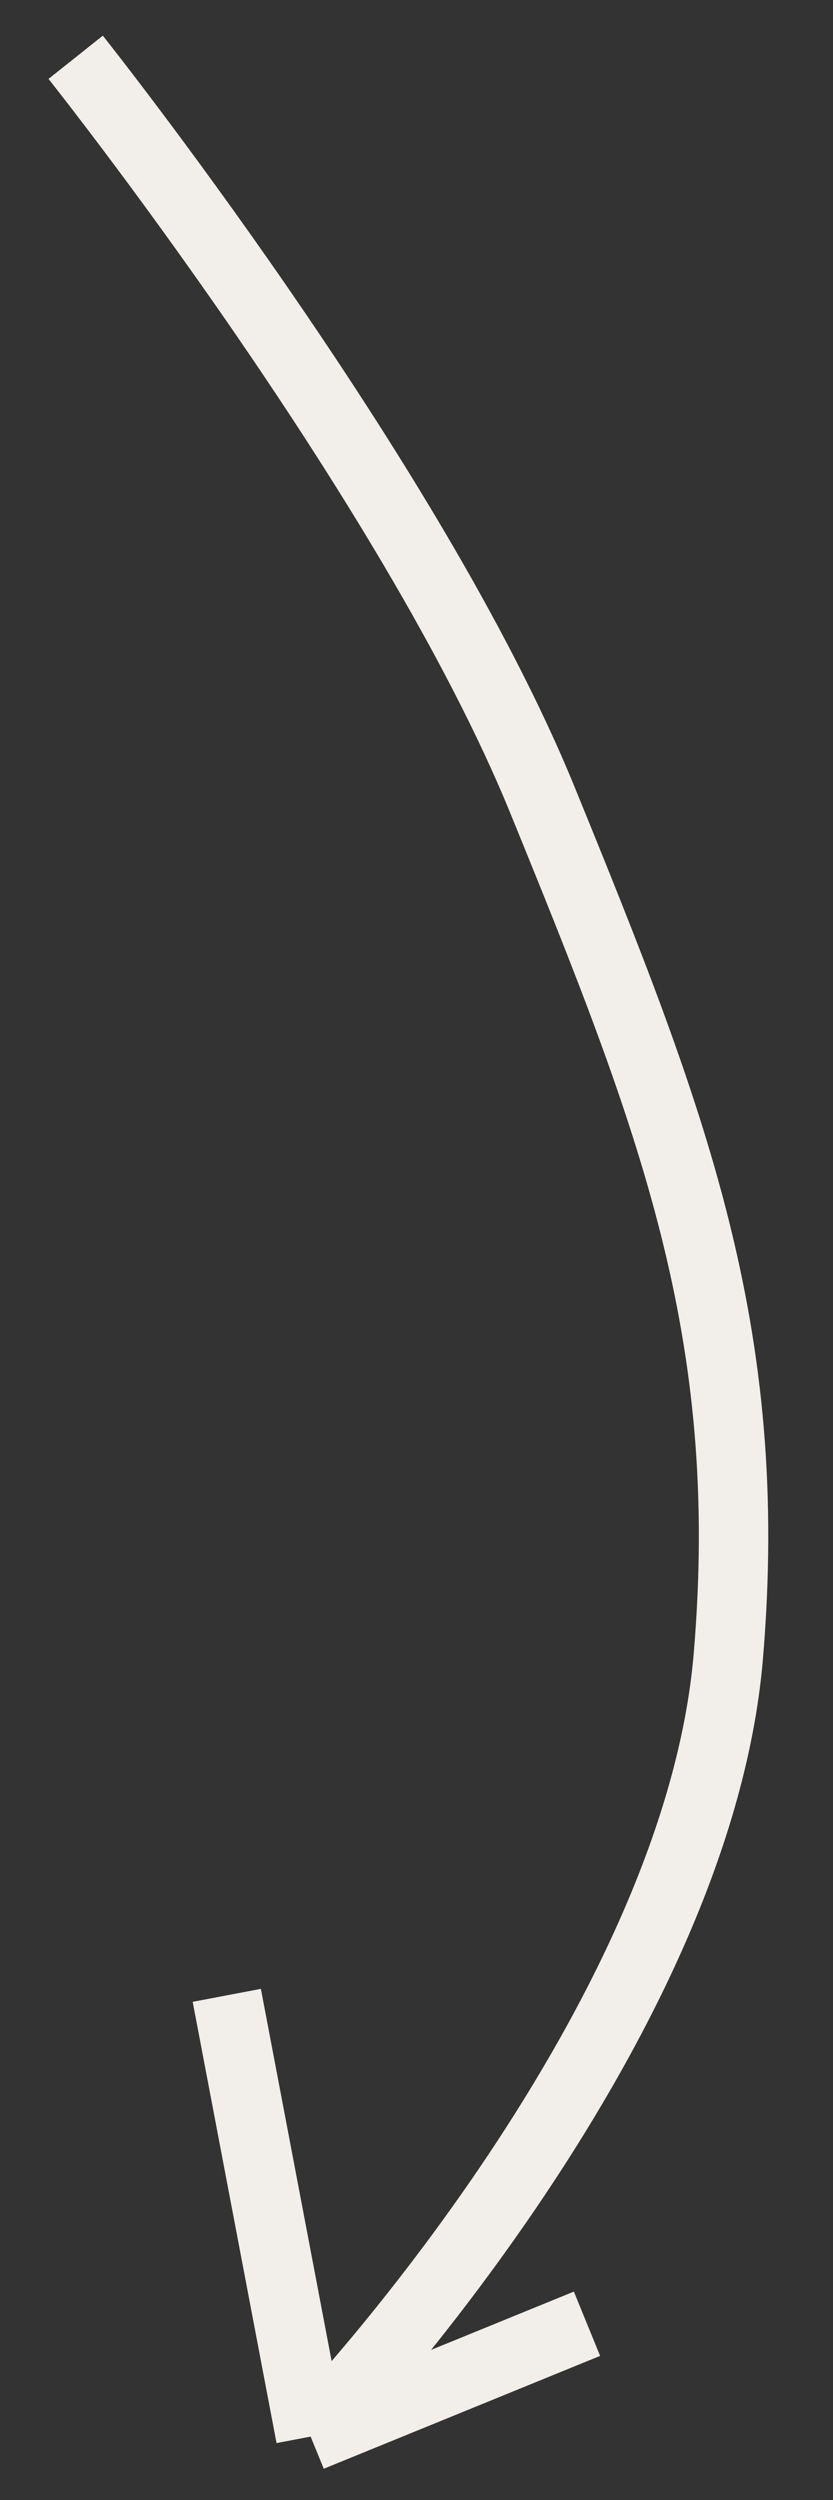 <?xml version="1.0" encoding="UTF-8"?> <svg xmlns="http://www.w3.org/2000/svg" width="12" height="36" viewBox="0 0 12 36" fill="none"><rect x="0" y="0" width="12" height="36" fill="#333333" stroke="none"/> <path d="M1.09 0.825C1.09 0.825 5.93 6.907 7.811 11.513C9.691 16.119 10.887 19.177 10.492 23.851C10.031 29.301 4.475 35.087 4.475 35.087M4.475 35.087L8.456 33.462M4.475 35.087L3.267 28.733" stroke="#F2EFEA"></path> </svg> 